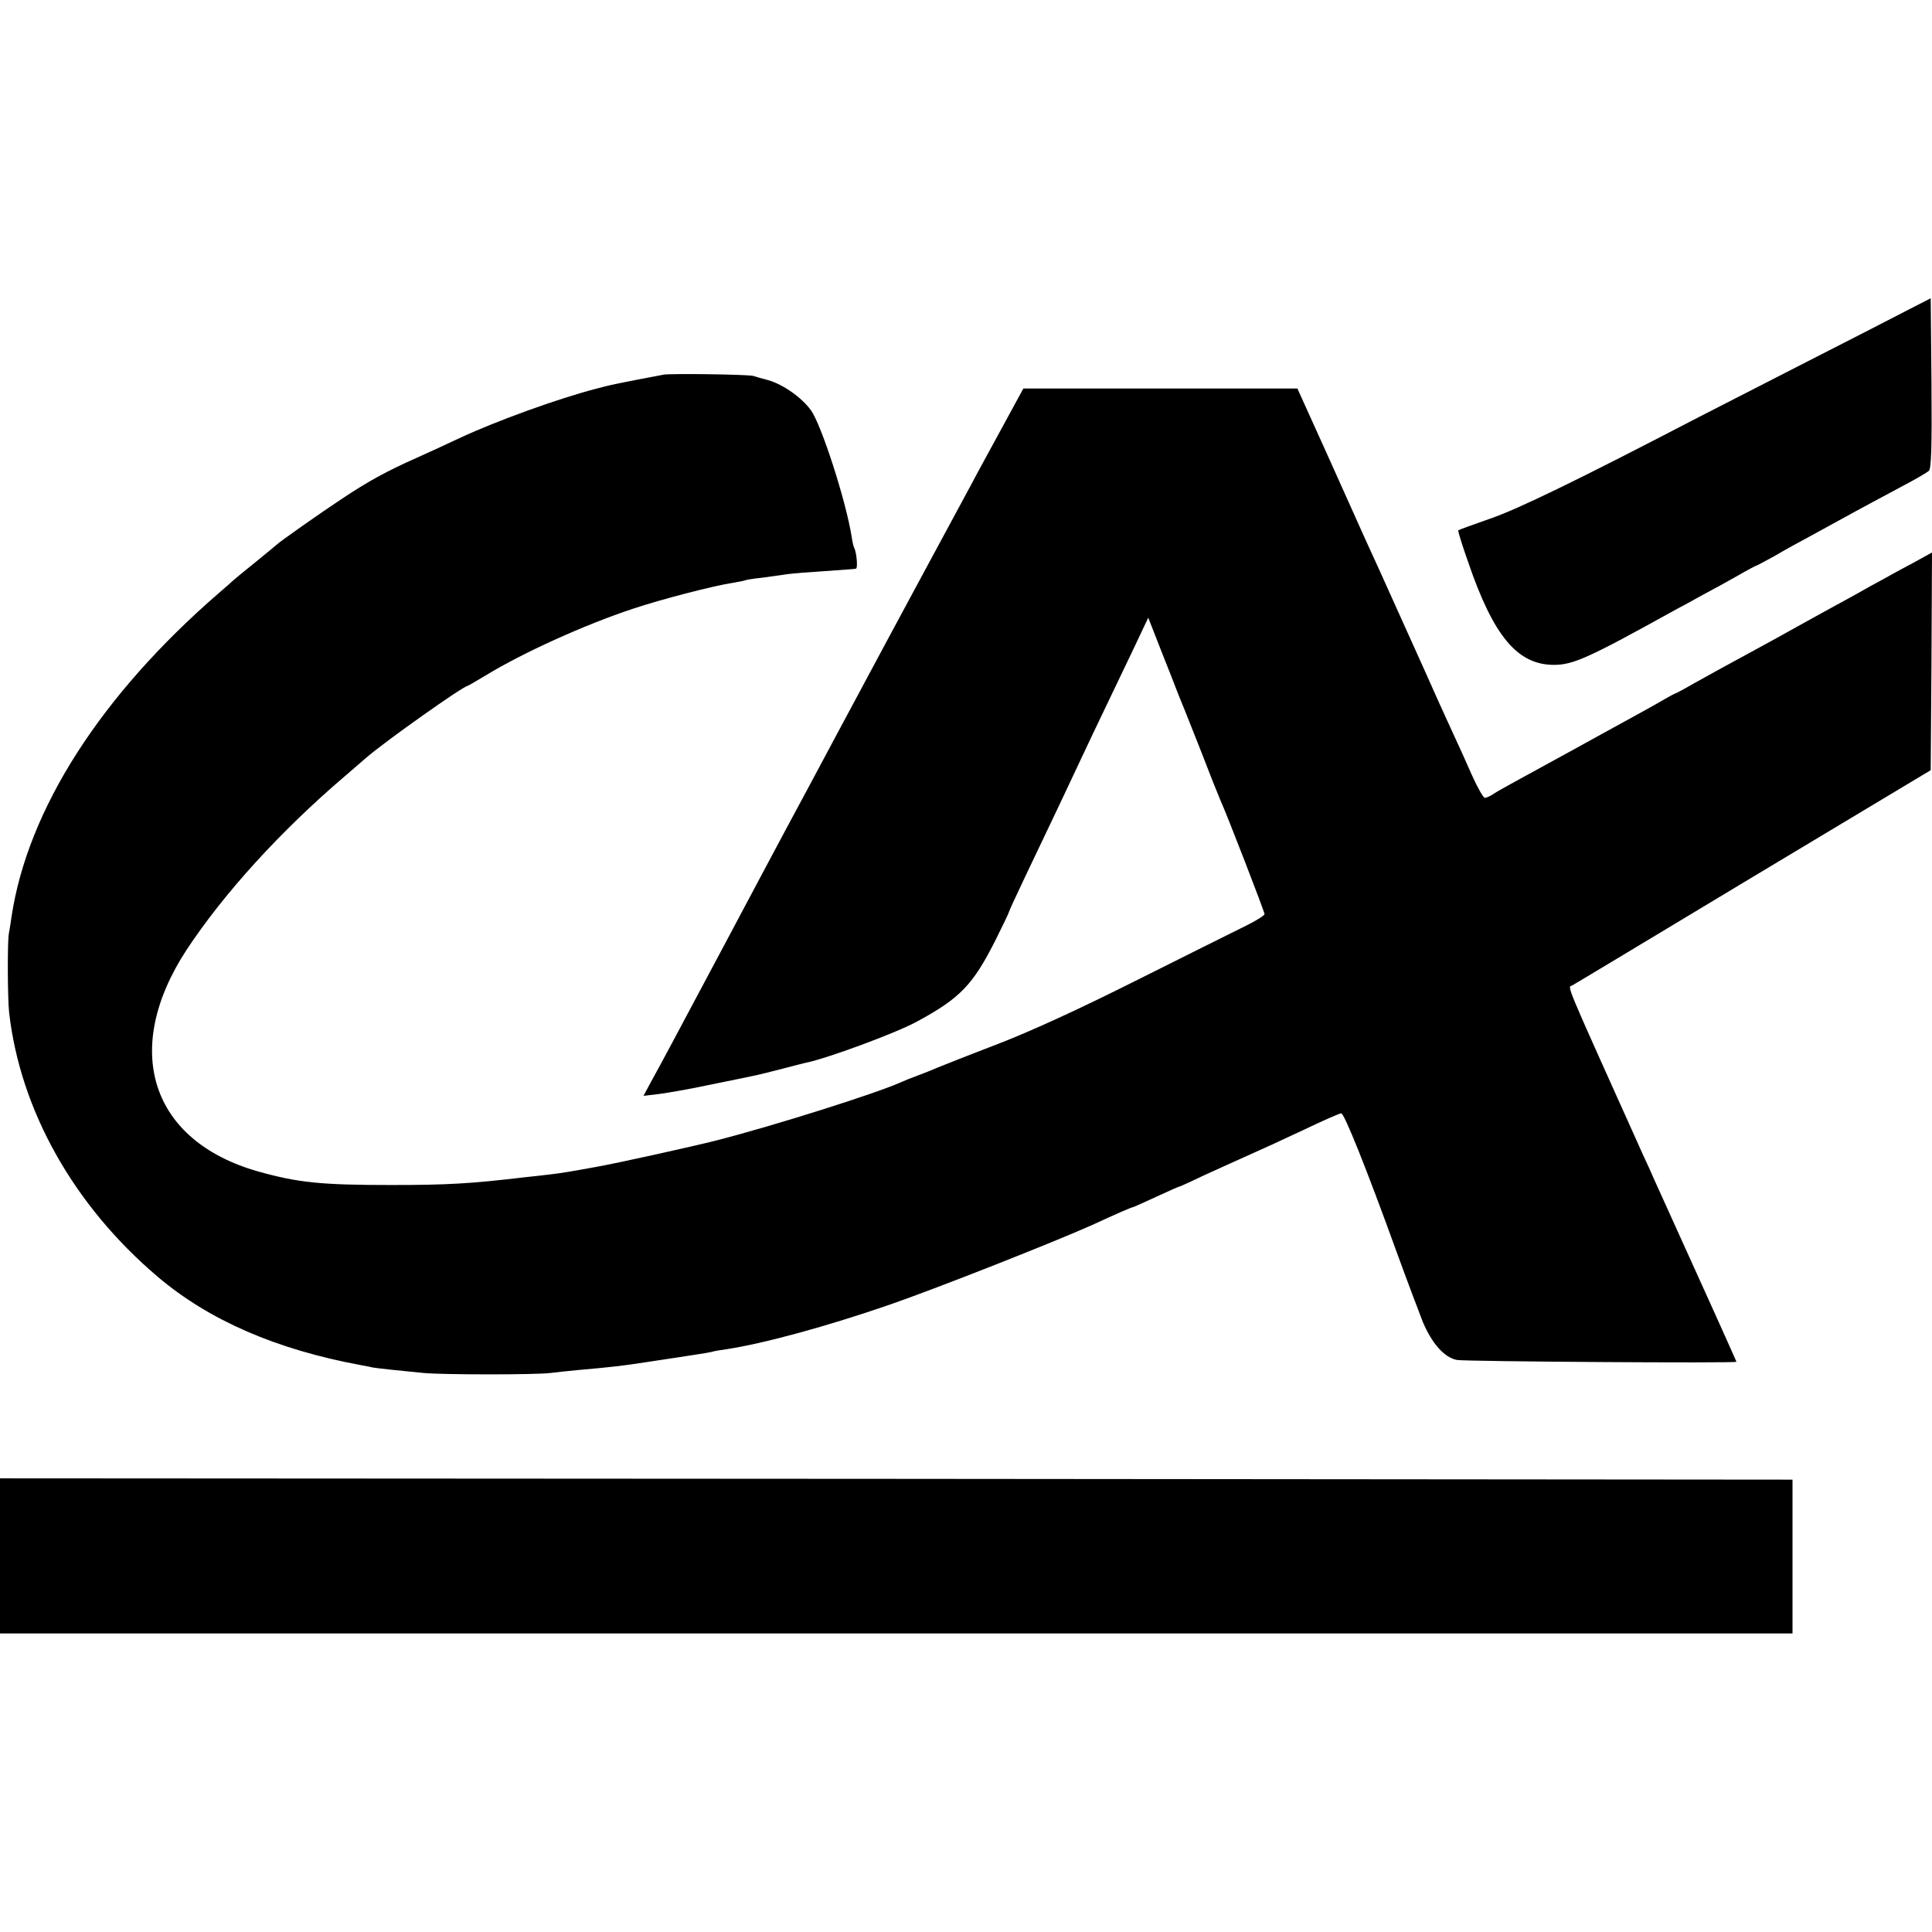 <?xml version="1.0" standalone="no"?>
<!DOCTYPE svg PUBLIC "-//W3C//DTD SVG 20010904//EN"
 "http://www.w3.org/TR/2001/REC-SVG-20010904/DTD/svg10.dtd">
<svg version="1.0" xmlns="http://www.w3.org/2000/svg"
 width="741pt" height="741pt" viewBox="0 0 741 741"
 preserveAspectRatio="xMidYMid meet">
<g transform="translate(0,741) scale(0.1,-0.1)"
fill="#000000" stroke="none">
<path d="M7325 6225 c-44 -23 -219 -113 -390 -200 -170 -87 -359 -184 -420
-215 -469 -244 -692 -352 -799 -389 -66 -23 -121 -43 -123 -45 -2 -2 15 -57
38 -122 97 -284 189 -394 329 -394 73 0 132 26 460 208 25 13 74 40 110 60 36
19 96 52 133 73 38 22 70 39 72 39 2 0 34 17 72 38 37 22 97 55 133 74 36 20
88 48 115 63 87 48 168 91 250 135 44 23 86 48 93 54 9 9 12 85 10 337 l-3
325 -80 -41z"/>
<path d="M2545 5973 c-11 -2 -56 -11 -100 -19 -111 -22 -105 -21 -155 -34
-148 -38 -388 -125 -529 -191 -36 -17 -109 -51 -163 -75 -117 -52 -186 -90
-288 -158 -79 -52 -241 -166 -250 -176 -3 -3 -41 -34 -85 -70 -44 -35 -82 -67
-85 -70 -3 -3 -25 -23 -50 -44 -454 -393 -734 -831 -796 -1243 -3 -21 -7 -49
-10 -63 -6 -31 -5 -251 1 -304 43 -375 248 -740 570 -1013 197 -167 455 -279
780 -339 22 -4 42 -8 45 -9 8 -2 130 -15 195 -21 77 -7 428 -7 486 0 24 3 70
8 102 11 138 12 177 17 262 30 115 17 156 24 203 31 20 3 44 7 52 9 8 3 33 7
55 10 145 22 387 88 630 172 184 64 625 238 777 306 88 41 149 67 153 67 2 0
43 18 90 40 47 22 88 40 91 40 2 0 46 20 96 44 51 23 127 58 168 76 41 18 135
61 209 96 73 35 139 64 145 64 12 0 98 -215 212 -530 41 -113 87 -234 101
-270 35 -83 83 -137 131 -146 32 -6 1072 -13 1072 -7 0 2 -132 295 -315 698
-12 28 -31 70 -43 95 -312 694 -290 640 -271 651 8 4 320 192 694 417 l680
408 3 418 2 417 -67 -37 c-38 -20 -93 -50 -123 -67 -30 -16 -68 -37 -85 -47
-16 -9 -61 -34 -100 -55 -38 -21 -104 -57 -145 -80 -41 -23 -106 -59 -145 -80
-107 -58 -173 -94 -248 -136 -38 -22 -70 -39 -72 -39 -2 0 -30 -15 -62 -34
-32 -18 -89 -50 -128 -71 -38 -21 -128 -70 -200 -110 -71 -39 -166 -91 -210
-115 -44 -24 -89 -49 -100 -57 -11 -7 -24 -13 -30 -13 -6 0 -28 39 -50 88 -21
48 -53 119 -71 157 -18 39 -43 95 -57 125 -13 30 -75 168 -137 305 -62 138
-127 282 -145 320 -17 39 -83 184 -145 323 l-114 252 -525 0 -526 0 -80 -147
c-44 -81 -100 -183 -123 -227 -24 -45 -91 -169 -149 -276 -123 -228 -236 -438
-285 -530 -19 -36 -105 -195 -190 -355 -86 -159 -231 -432 -323 -605 -195
-366 -237 -445 -278 -519 l-29 -54 59 7 c32 4 124 20 203 37 80 16 156 32 170
35 14 3 59 14 101 25 41 11 82 21 90 23 77 15 347 114 428 159 164 89 213 140
300 313 28 56 51 104 51 107 0 3 29 65 64 139 111 232 167 351 196 413 25 54
63 134 223 468 l51 108 52 -133 c29 -73 57 -144 62 -158 6 -14 43 -106 82
-205 38 -99 74 -189 79 -200 27 -59 171 -432 171 -441 0 -5 -33 -26 -72 -45
-40 -20 -226 -112 -413 -206 -225 -113 -408 -197 -540 -248 -110 -42 -213 -83
-230 -90 -16 -7 -50 -21 -75 -30 -25 -9 -54 -21 -65 -26 -93 -42 -481 -165
-707 -223 -86 -22 -375 -86 -453 -100 -109 -20 -146 -26 -190 -31 -27 -3 -68
-8 -90 -10 -211 -25 -298 -30 -515 -30 -270 0 -356 9 -510 52 -412 117 -525
466 -275 849 143 217 361 457 610 669 38 33 75 65 81 70 72 62 372 275 389
275 1 0 32 18 67 39 144 88 381 195 565 256 111 37 312 89 386 100 23 4 44 8
47 10 3 1 30 6 61 9 31 4 67 9 80 11 13 3 65 8 114 11 148 11 160 11 168 13 8
1 2 65 -7 80 -2 3 -7 24 -10 45 -22 137 -116 428 -156 483 -36 49 -107 99
-164 115 -23 6 -48 13 -56 16 -19 6 -318 10 -345 5z"/>
<path d="M0 1442 l0 -297 3438 0 3437 0 0 295 0 295 -3437 3 -3438 2 0 -298z"/>
</g>
</svg>
